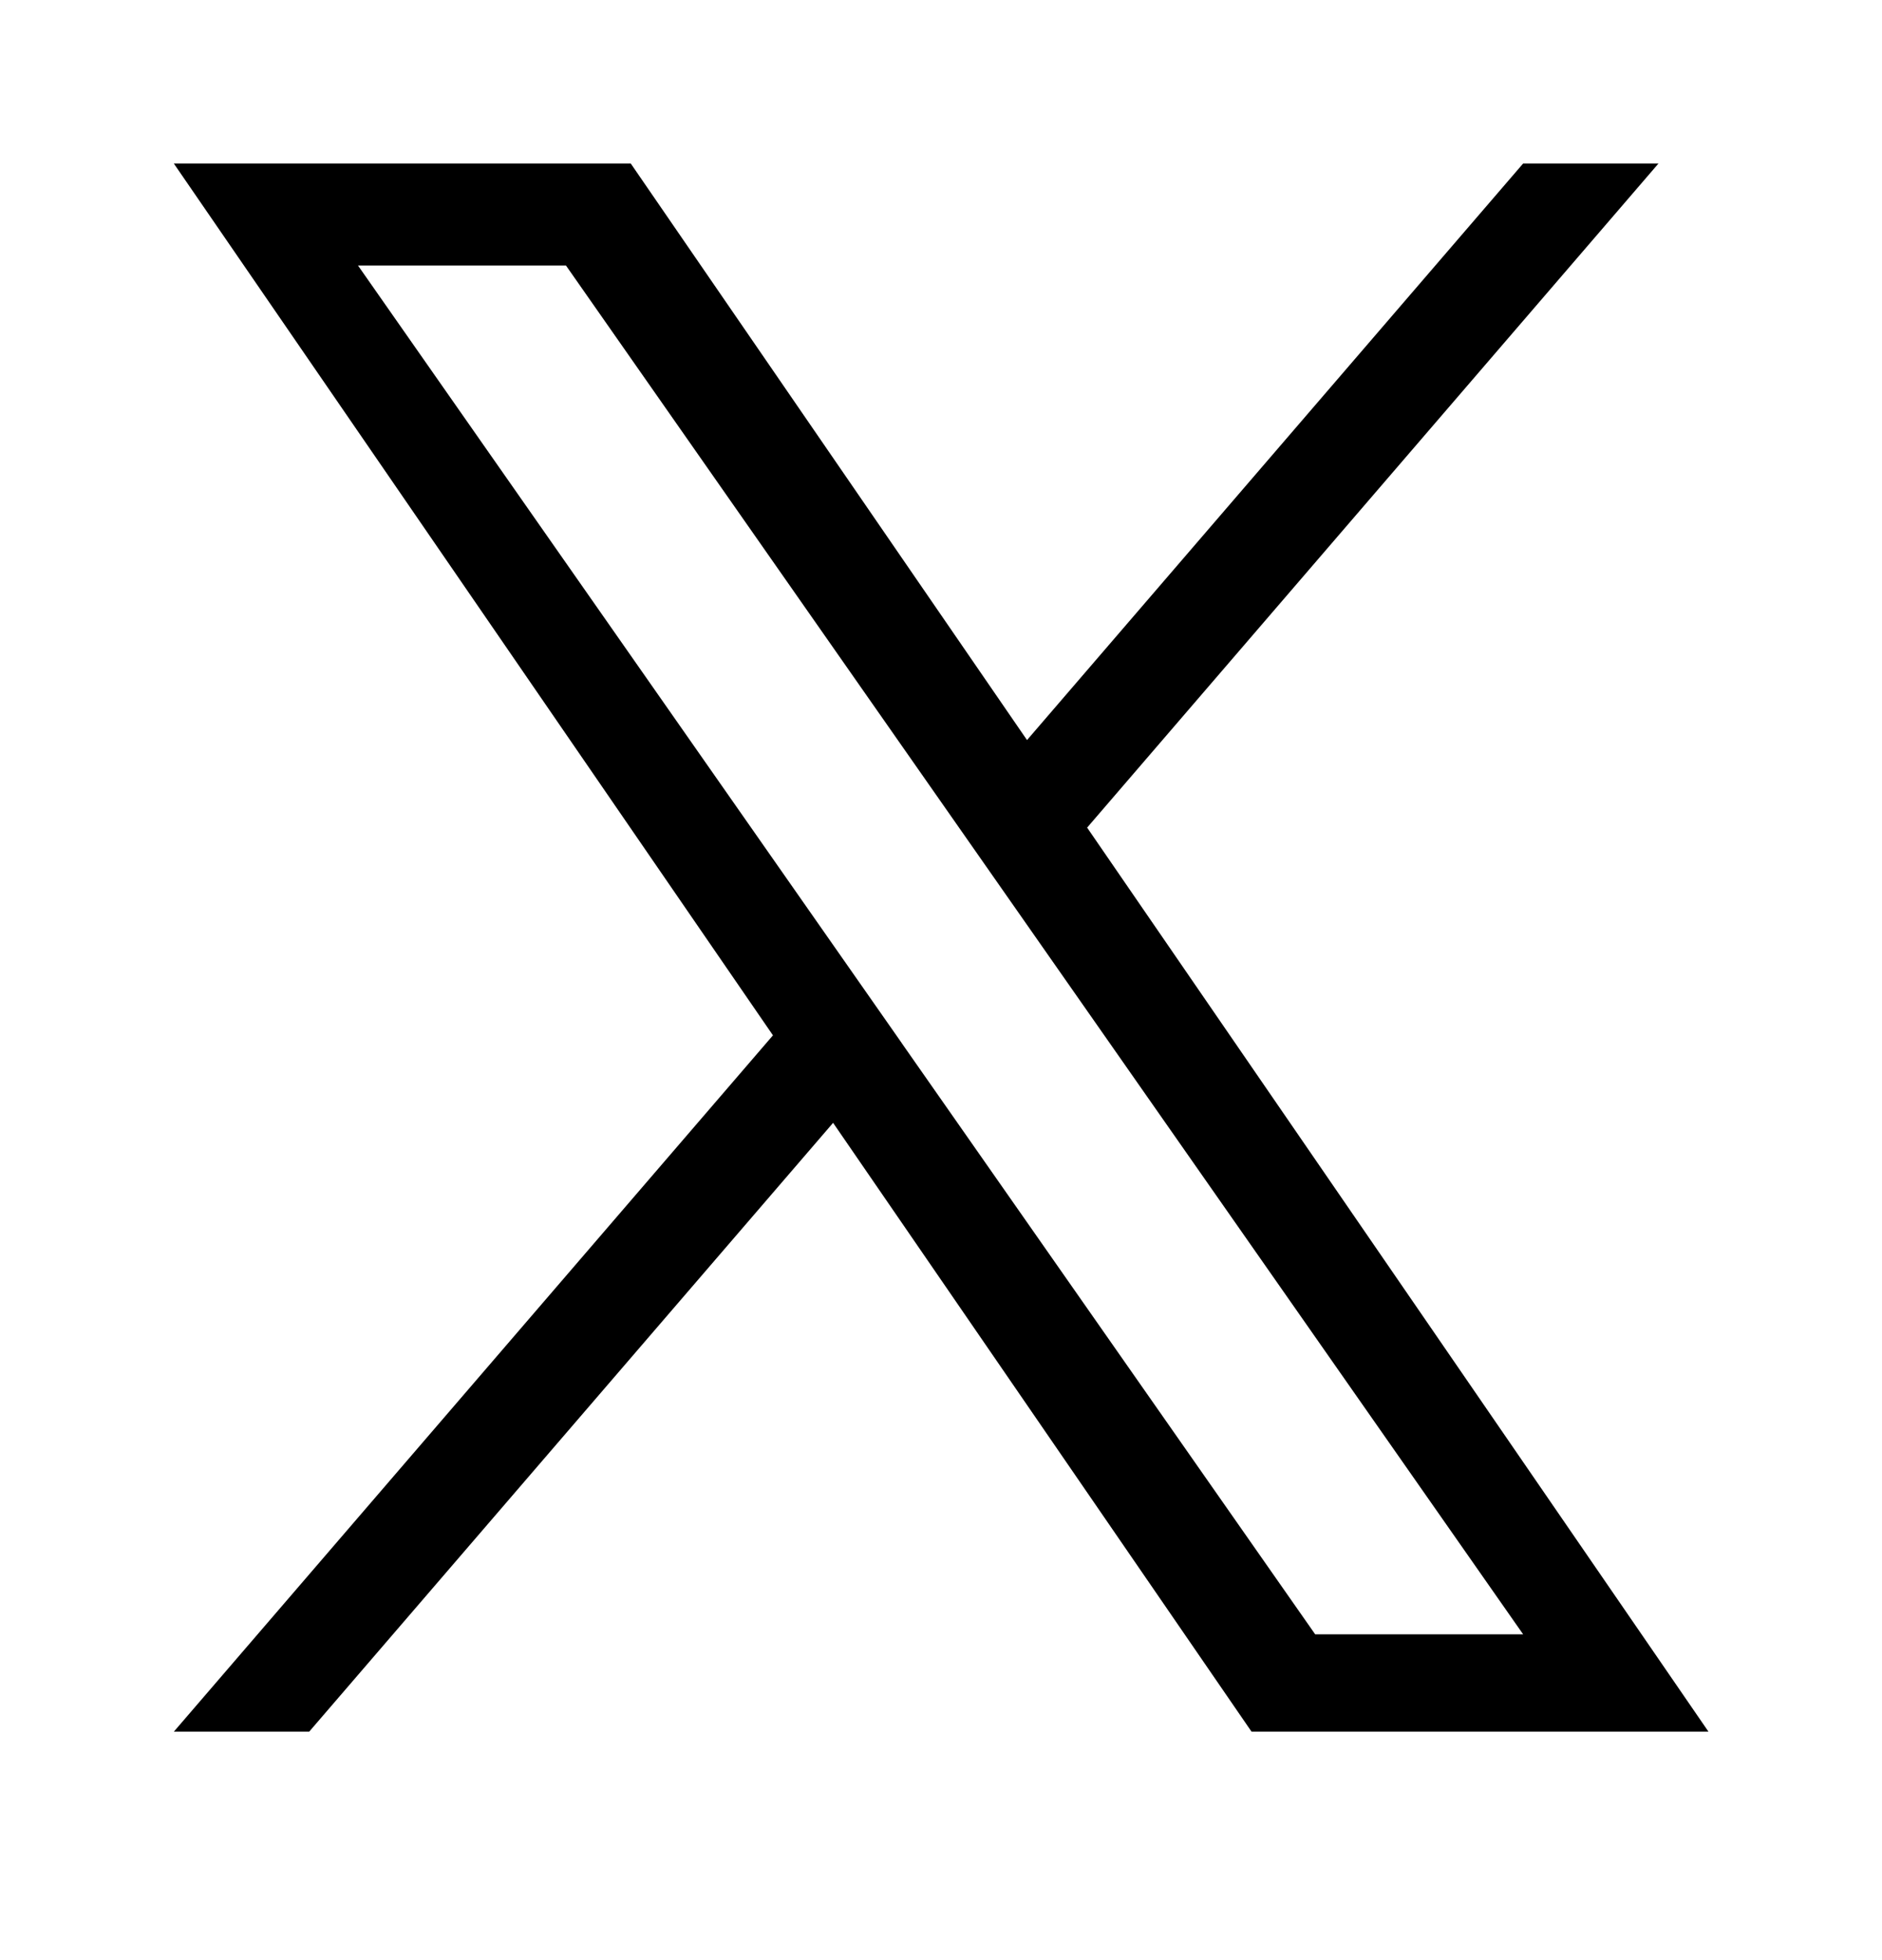 <svg xmlns="http://www.w3.org/2000/svg" width="24" height="25" viewBox="0 0 24 25" fill="none">
  <path d="M13.864 10.555L21.149 2.086H19.423L13.097 9.439L8.044 2.086H2.217L9.857 13.205L2.217 22.086H3.943L10.624 14.321L15.96 22.086H21.787L13.863 10.555H13.864ZM11.499 13.303L10.725 12.196L4.565 3.386H7.217L12.188 10.496L12.962 11.603L19.424 20.845H16.772L11.499 13.304V13.303Z" fill="black"/>
</svg>